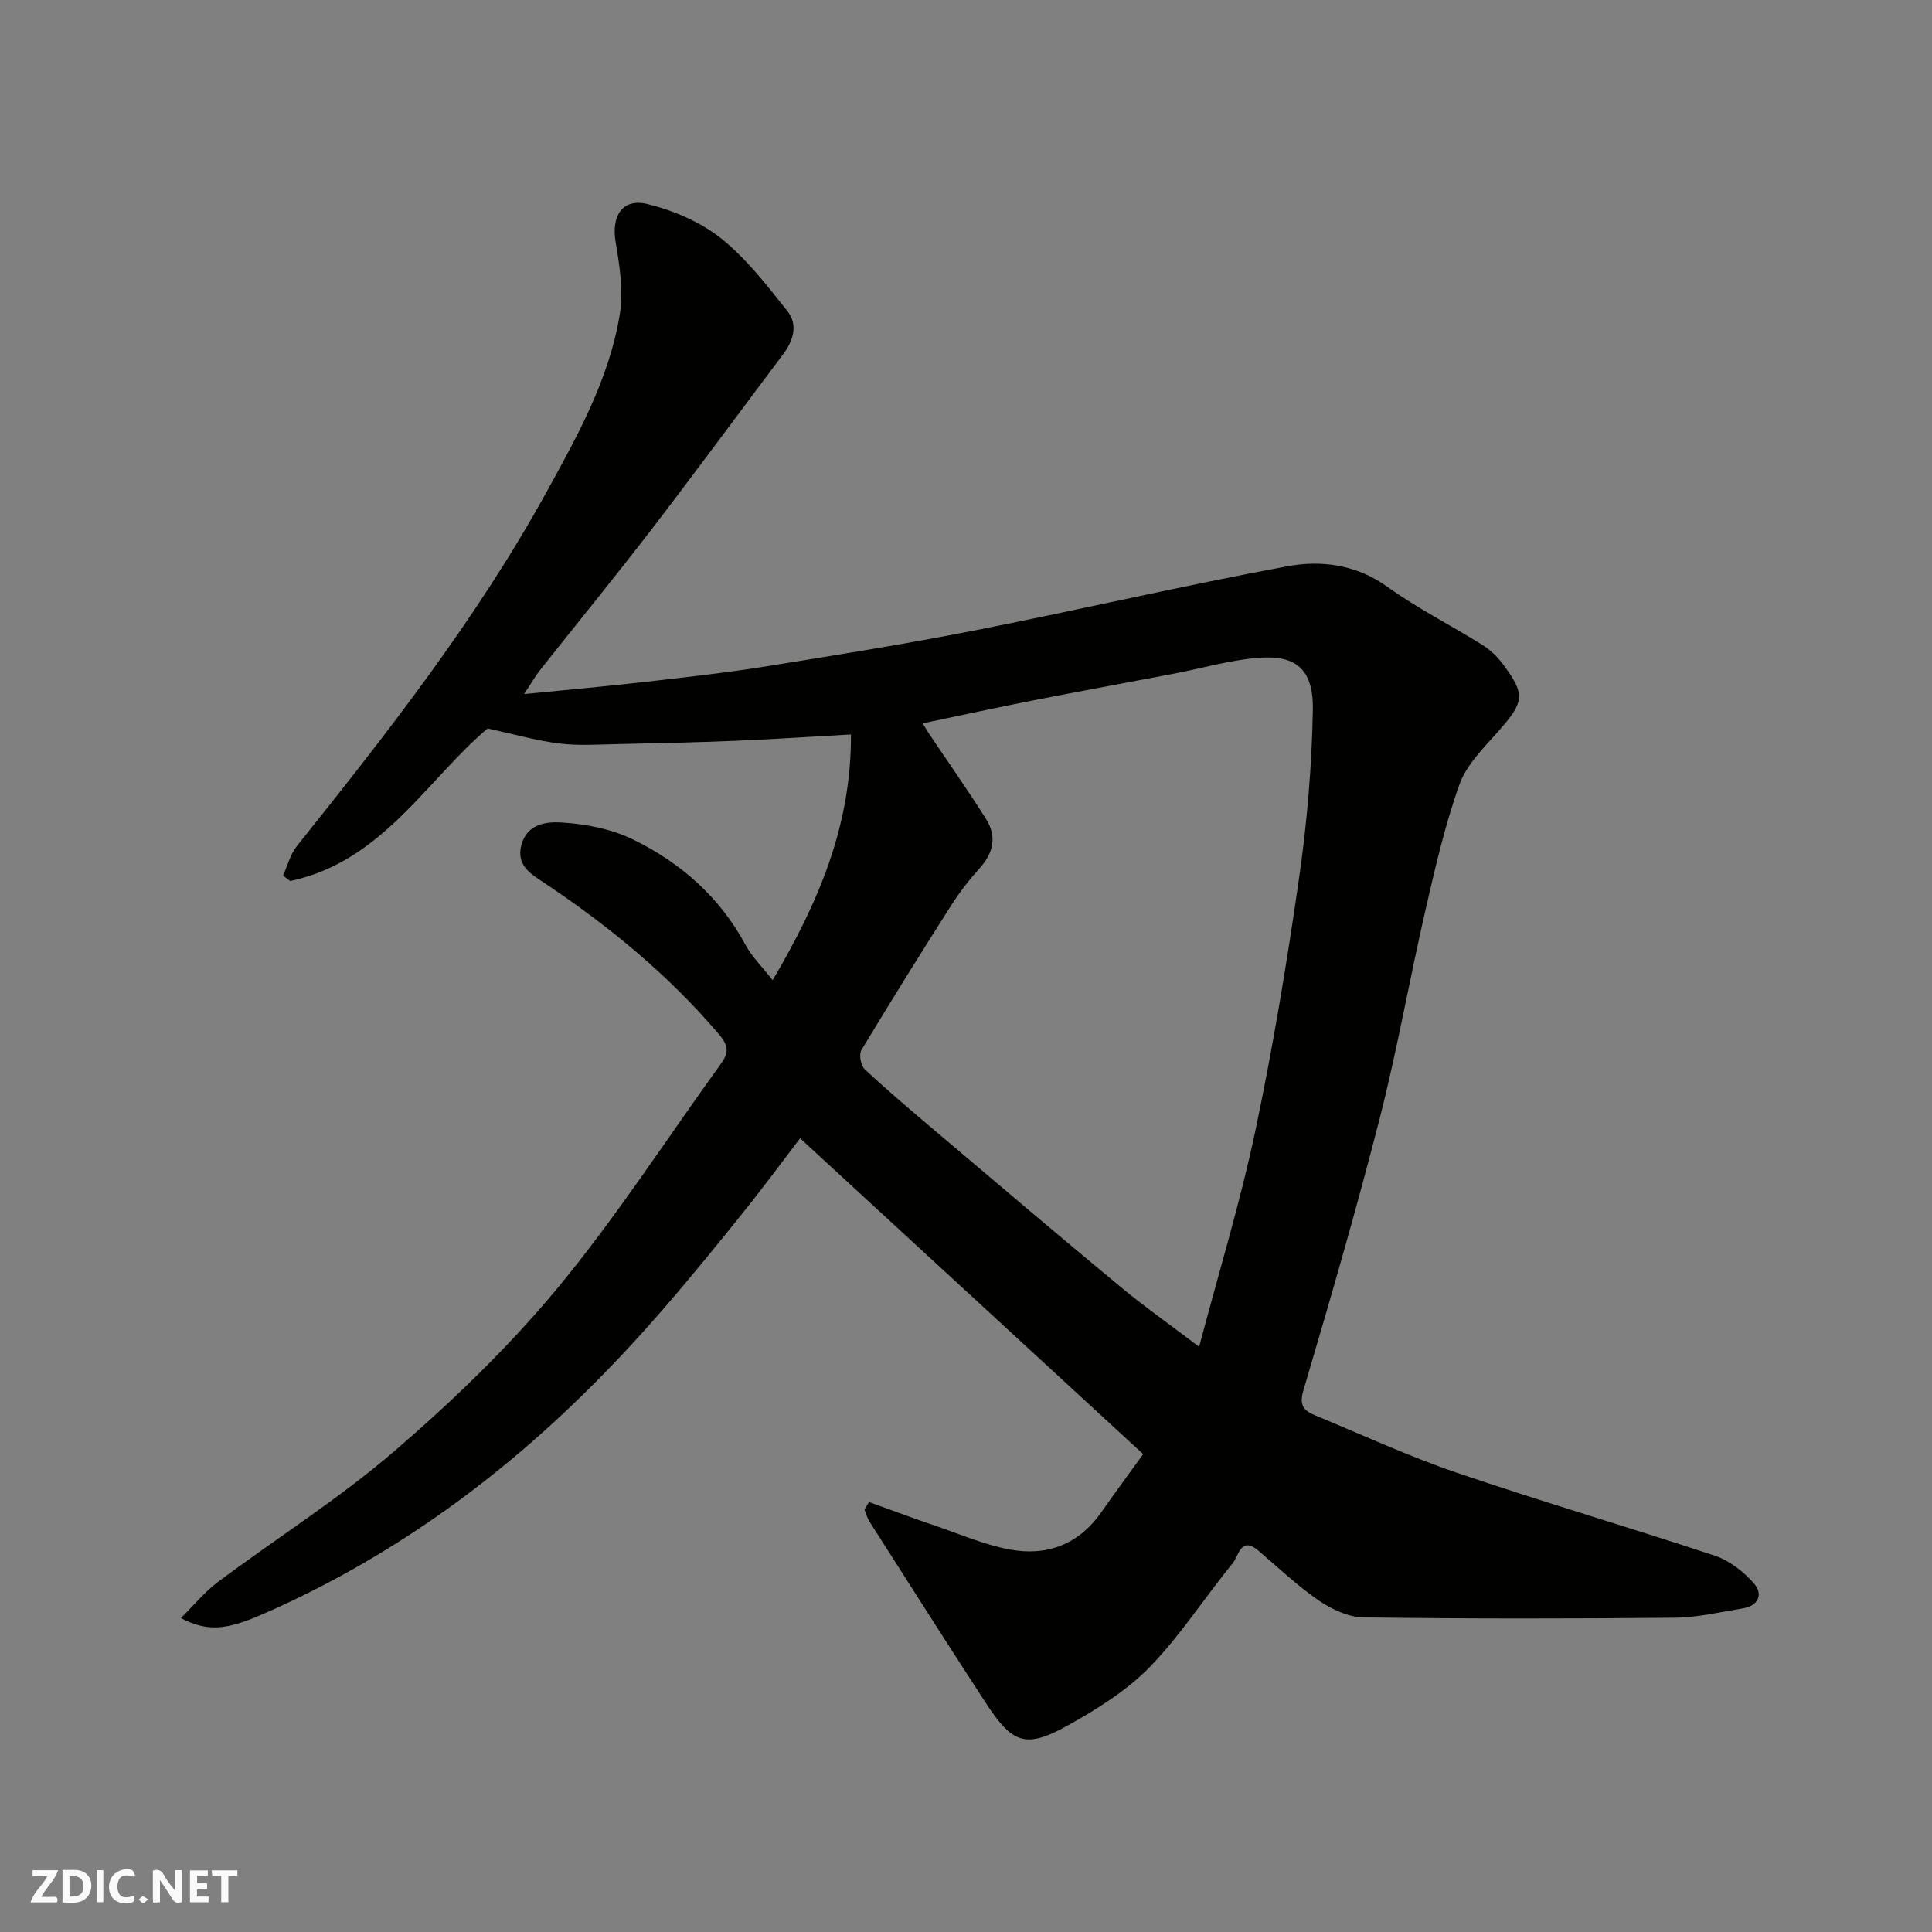 <svg enable-background="new 0 0 400 400" viewBox="0 0 400 400" xmlns="http://www.w3.org/2000/svg"><rect x="0" y="0" width="400" height="400" fill="#808080" stroke="none"/><g fill="#fafafb"><path d="m37.59 393.81c-.92.31-1.52.05-2-.78-.7-1.2-1.52-2.34-2.47-3.78v4.59c-.55.03-.95.05-1.41.07-.03-.37-.06-.64-.06-.91 0-1.91 0-3.81 0-5.7 1.13-.41 1.77-.03 2.29.91.62 1.11 1.38 2.14 2.31 3.19v-4.2h1.35v6.61z"/><path d="m12.94 393.88v-6.75c1.9.19 3.93-.54 5.37 1.29.8 1.01.78 2.88.03 3.97-1.37 1.97-3.4 1.51-5.4 1.49m1.45-1.22c2.04.12 2.92-.58 2.89-2.21-.03-1.51-.98-2.19-2.89-2z"/><path d="m11.81 393.87h-5.49c.68-2.18 2.47-3.48 3.51-5.45h-3.08v-1.21h5.29c-.71 2.13-2.44 3.48-3.47 5.51.86 0 1.63.04 2.39-.01.79-.05 1.14.21.85 1.16"/><path d="m39.33 393.86v-6.61h3.7v1.07h-2.22v1.52c.68.04 1.34.09 2.07.13v1.07c-.72.05-1.38.09-2.1.14v1.48h2.4v1.19h-3.85z"/><path d="m27.71 388.56c-1.15-.3-2.46-.61-3.1.64-.37.73-.41 1.93-.06 2.67.63 1.35 1.99.93 3.17.68.35.94-.01 1.32-.93 1.46-1.62.25-3.05-.27-3.76-1.48-.73-1.24-.6-3.03.31-4.17.88-1.11 2.71-1.7 4-1.16.32.13.44.74.65 1.12-.1.08-.19.16-.28.24"/><path d="m49.15 387.24v1.07c-.59.02-1.17.05-1.87.08v5.44h-1.48v-5.44h-1.85c-.05-.4-.08-.73-.13-1.15z"/><path d="m20.06 387.21h1.33v6.62h-1.33z"/><path d="m30.68 393.25c-.49.38-.8.79-1.05.76-.32-.05-.6-.45-.9-.7.26-.24.51-.64.8-.67.29-.04.62.3 1.15.61"/></g><path d="m179.92 310.98c4.61 1.66 9.19 3.37 13.83 4.95 5.08 1.73 10.09 3.91 15.32 4.88 7.68 1.42 14.26-1.03 18.93-7.7 2.95-4.22 6.02-8.36 8.68-12.05-23.87-21.98-47.29-43.53-71.03-65.39-3.52 4.6-7.47 9.98-11.64 15.17-5.65 7.04-11.34 14.05-17.27 20.85-4.89 5.61-9.99 11.08-15.29 16.31-19.54 19.3-41.57 35.02-66.81 46.09-7.76 3.4-11.56 3.82-17.19.92 2.71-2.68 4.92-5.43 7.65-7.47 12.17-9.09 25.11-17.25 36.59-27.13 12.02-10.34 23.6-21.5 33.7-33.68 12.16-14.67 22.54-30.82 33.74-46.3 1.63-2.25 1.92-3.71-.22-6.22-10.53-12.4-22.9-22.53-36.37-31.52-2.42-1.61-5.74-3.43-4.6-7.73 1.17-4.45 5.31-4.84 8.14-4.68 5.09.28 10.5 1.33 15.05 3.56 9.86 4.82 17.93 11.94 23.26 21.86 1.29 2.39 3.34 4.37 5.58 7.23 9.46-16.04 16.3-31.93 16.21-50.87-8.26.46-16.08.99-23.9 1.31-8.15.34-16.31.52-24.46.69-4.02.08-8.09.36-12.06-.13-4.6-.57-9.11-1.87-14.8-3.11-12.45 10.45-21.82 27.6-40.89 31.59-.49-.38-.98-.75-1.47-1.13.94-2.06 1.51-4.42 2.88-6.13 18.69-23.37 37.12-46.88 51.64-73.22 6.48-11.75 13.02-23.48 15.2-36.85.79-4.84-.04-10.09-.87-15.02-.89-5.33 1.39-9.09 6.62-7.81 5.36 1.32 10.92 3.69 15.2 7.09 5.26 4.19 9.52 9.74 13.75 15.07 2.29 2.88 1.19 6.2-.98 9.08-9.05 12.01-17.95 24.14-27.11 36.07-7.58 9.87-15.47 19.51-23.2 29.28-.87 1.1-1.56 2.34-3.22 4.86 9.27-.92 17.22-1.62 25.14-2.53 8.3-.95 16.61-1.87 24.86-3.19 14.5-2.32 29.01-4.65 43.41-7.48 21.57-4.25 43-9.25 64.62-13.26 7.04-1.3 14.26-.37 20.7 4.25 6.2 4.45 13.09 7.93 19.59 11.98 1.59.99 3.08 2.37 4.21 3.87 4.86 6.45 4.58 7.95-.79 14.03-3.01 3.42-6.6 6.89-8.07 11-3.04 8.51-5.07 17.42-7.1 26.26-3.28 14.28-5.81 28.75-9.43 42.94-4.83 18.9-10.28 37.64-15.81 56.35-.96 3.24.29 4.22 2.53 5.15 9.74 4.03 19.34 8.47 29.3 11.86 17.7 6.03 35.67 11.28 53.42 17.18 3 1 5.88 3.27 8.01 5.67 1.99 2.24 1.02 4.68-2.28 5.22-4.67.76-9.36 1.88-14.05 1.93-21.49.21-42.99.23-64.49-.07-3.11-.04-6.55-1.66-9.2-3.47-4.45-3.05-8.41-6.83-12.54-10.34-3.63-3.09-4.11 1.11-5.28 2.54-5.79 7.09-10.79 14.91-17.12 21.45-4.68 4.84-10.7 8.62-16.64 11.96-9.07 5.1-11.77 4.2-17.43-4.47-8.1-12.43-16.04-24.96-24.03-37.47-.49-.76-.71-1.69-1.06-2.54.31-.52.62-1.03.94-1.54zm11.12-161.22c.58.97.87 1.49 1.2 1.98 3.99 5.95 8.12 11.81 11.93 17.86 2.23 3.54 1.54 6.96-1.32 10.13-2.18 2.42-4.2 5.02-5.95 7.77-6.3 9.9-12.51 19.85-18.56 29.91-.54.9-.13 3.21.68 3.96 4.81 4.48 9.83 8.73 14.85 12.98 12.65 10.71 25.29 21.44 38.05 32.02 4.95 4.11 10.23 7.82 16.35 12.47 4.11-15.56 8.5-29.87 11.58-44.46 3.67-17.37 6.57-34.93 9.1-52.51 1.66-11.52 2.65-23.21 2.86-34.84.17-8.99-4.01-11.34-11.02-10.85-5.97.42-11.84 2.17-17.76 3.3-9.76 1.86-19.53 3.65-29.27 5.56-7.45 1.46-14.87 3.08-22.72 4.72z" fill="#010100"/></svg>